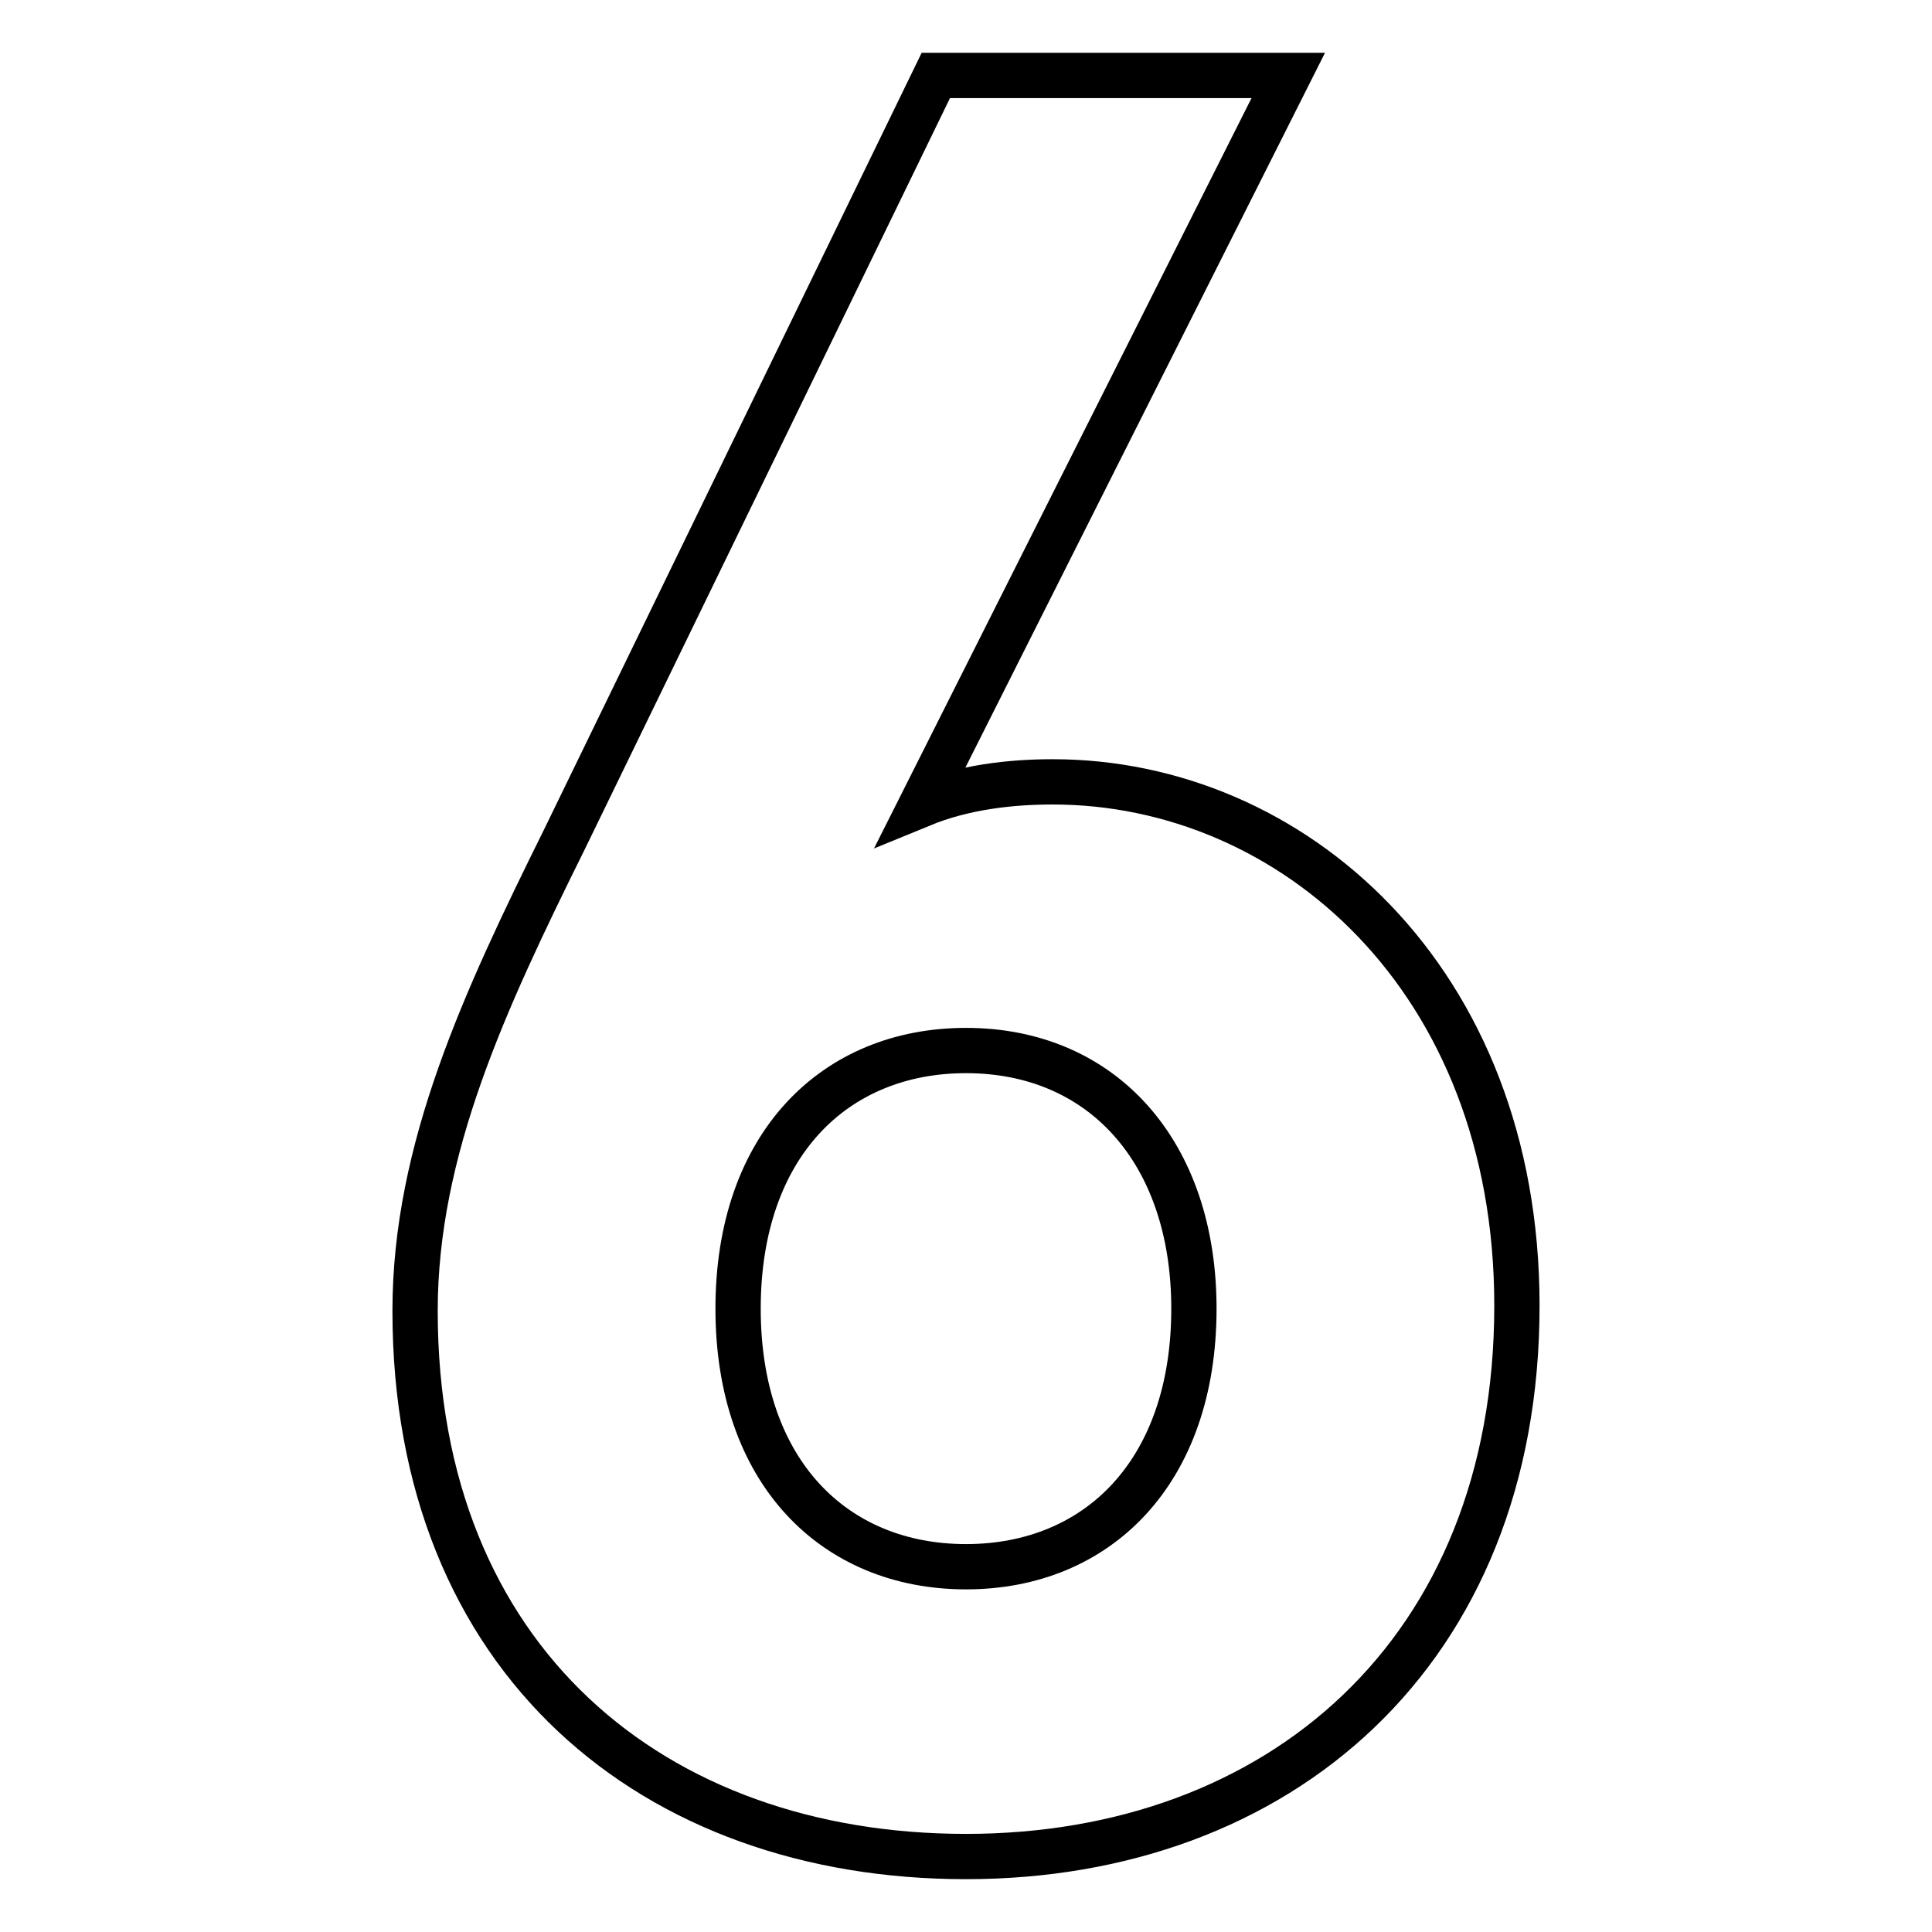 <?xml version="1.0" encoding="utf-8"?>
<!-- Svg Vector Icons : http://www.onlinewebfonts.com/icon -->
<!DOCTYPE svg PUBLIC "-//W3C//DTD SVG 1.1//EN" "http://www.w3.org/Graphics/SVG/1.1/DTD/svg11.dtd">
<svg version="1.1" xmlns="http://www.w3.org/2000/svg" xmlns:xlink="http://www.w3.org/1999/xlink" x="0px" y="0px" viewBox="0 0 256 256" enable-background="new 0 0 256 256" xml:space="preserve">
<g> <path stroke-width="6" fill-opacity="0" stroke="#000000"  d="M201,173c0-43.4-29.9-69.4-61.5-69.4c-5.6,0-11.8,0.7-17.4,3L170.7,10h-46.7L74.8,111.2 C64.2,132.6,55,152.3,55,173.7C55,220,86.6,246,128,246C169.4,246,201,219,201,173z M158.2,173.4c0,21.7-12.8,34.2-30.2,34.2 c-17.4,0-30.2-12.5-30.2-34.2c0-21.7,12.8-34.2,30.2-34.2C146.1,139.2,158.2,152.7,158.2,173.4z"/></g>
</svg>